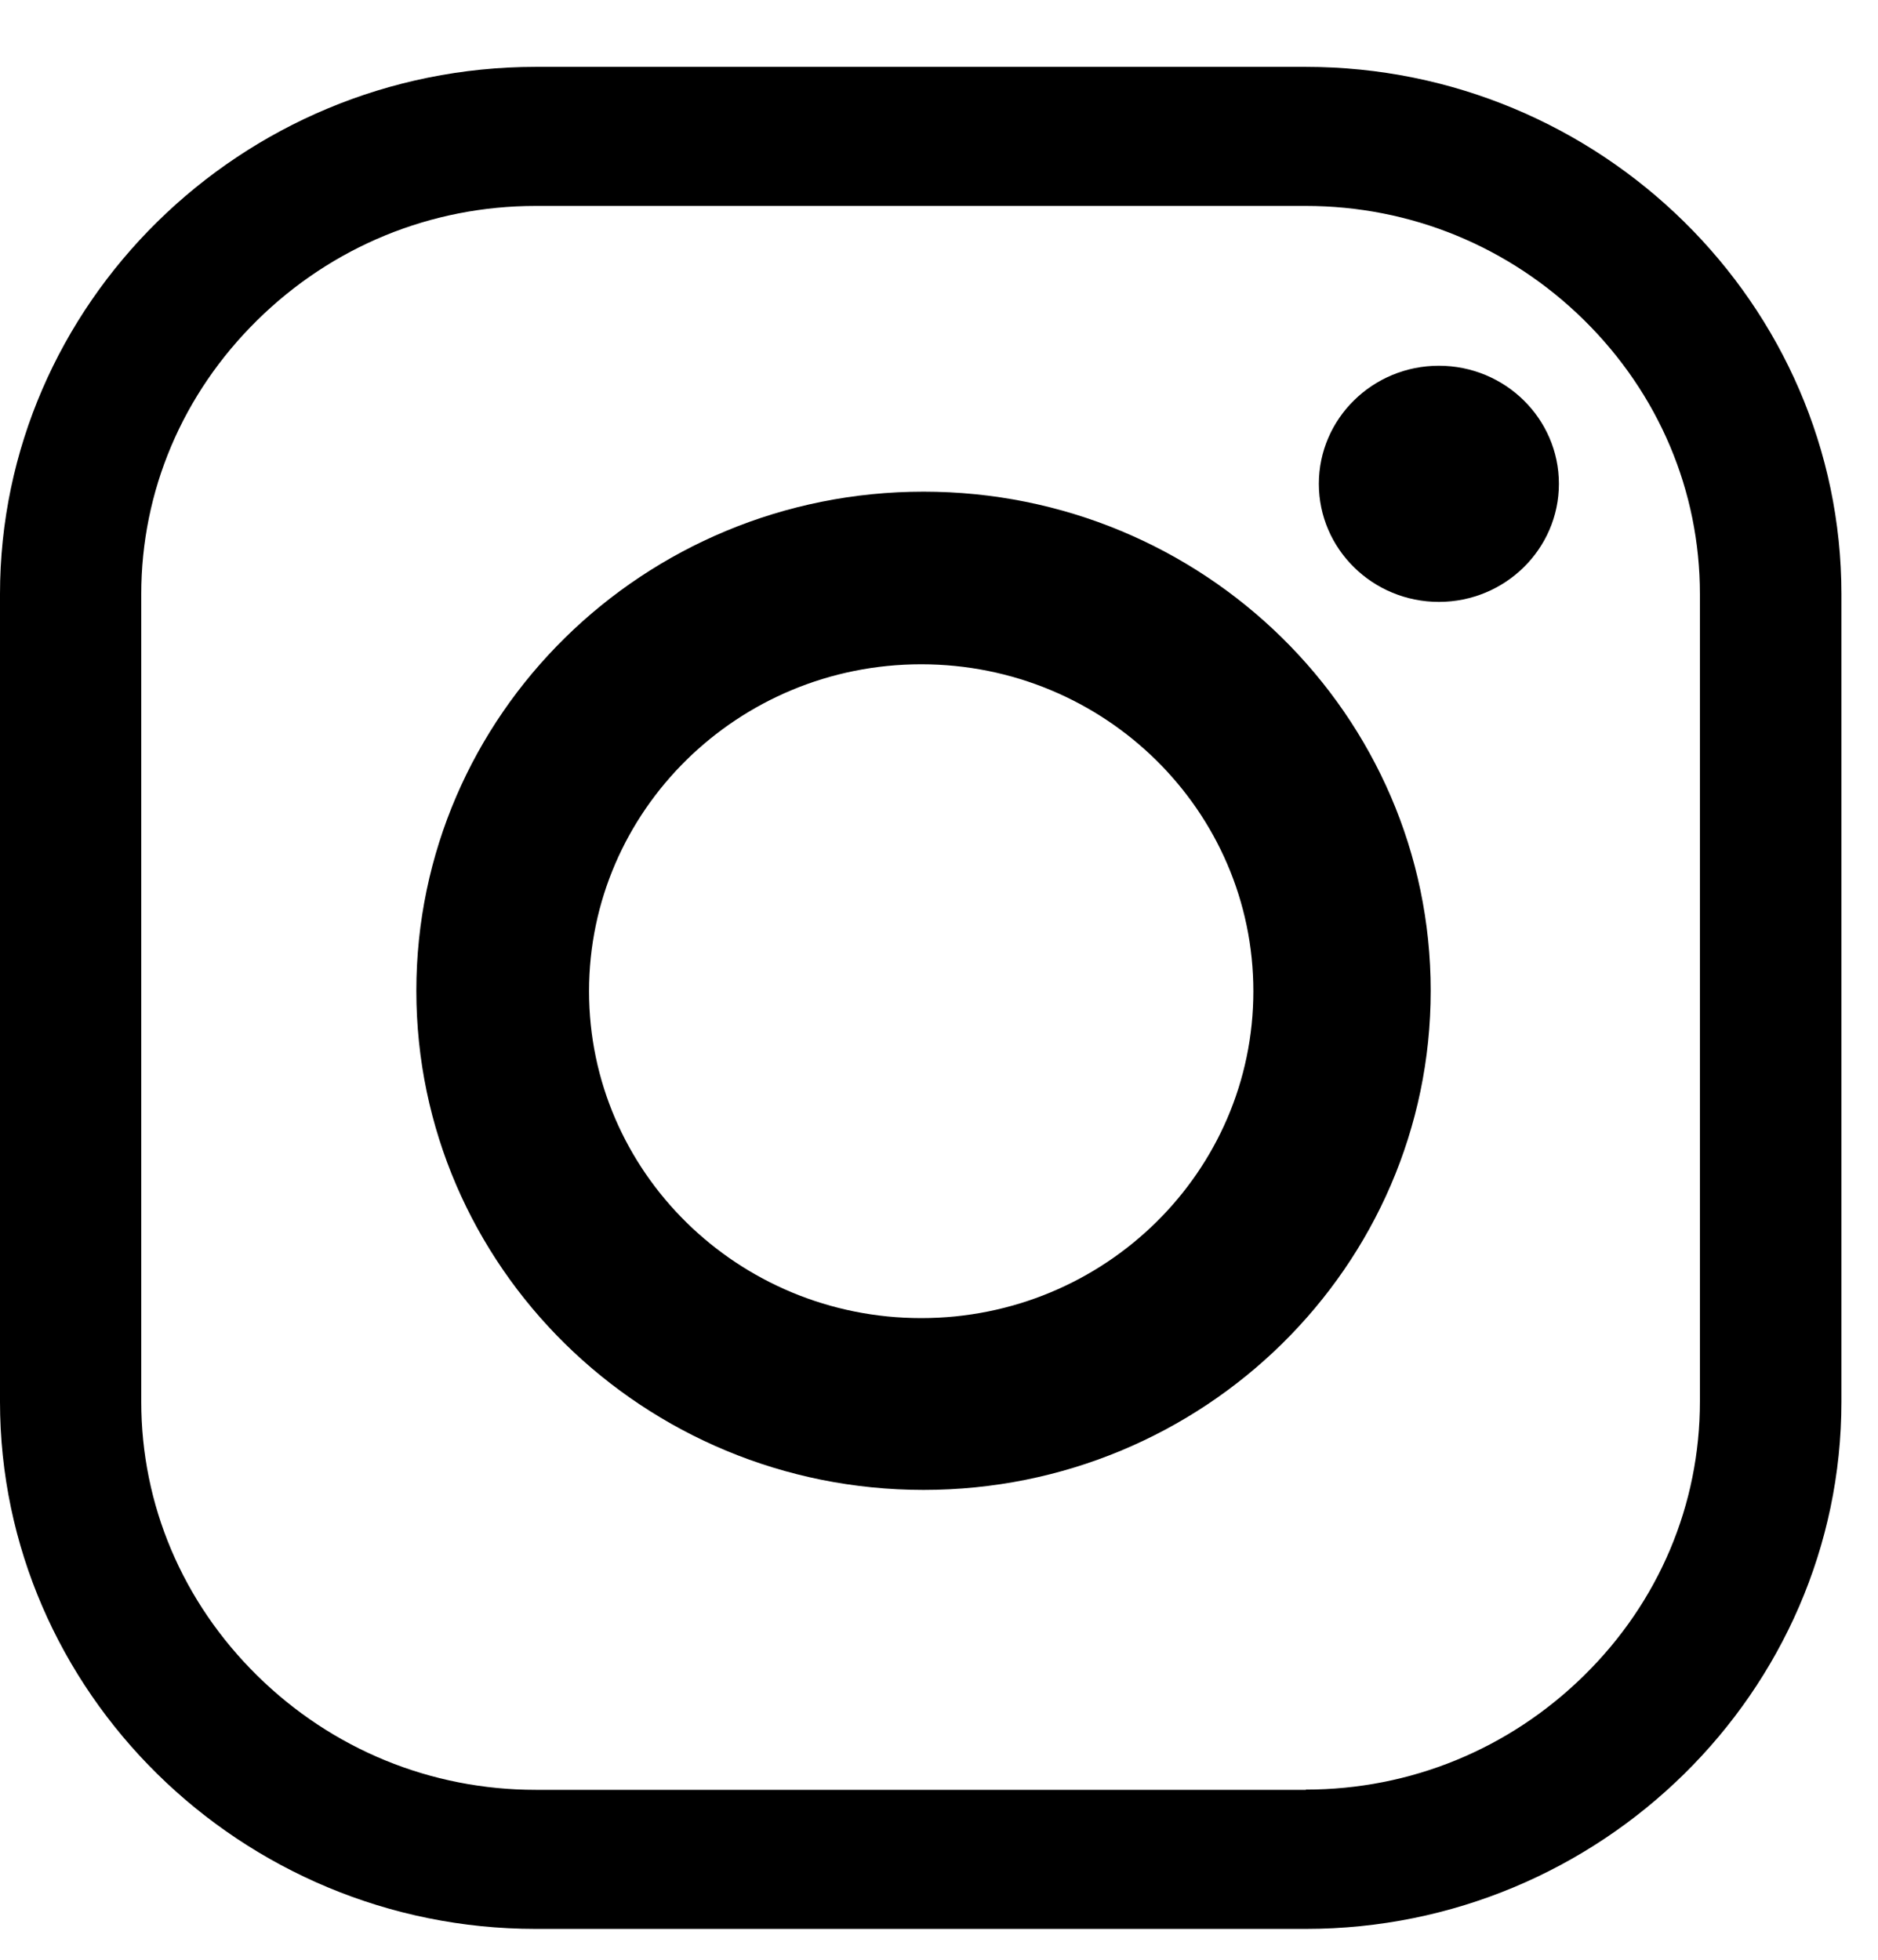 <svg width="23" height="24" viewBox="0 0 23 24" fill="none" xmlns="http://www.w3.org/2000/svg">
<path d="M15.992 23.622H6.561C2.951 23.622 0 20.715 0 17.166V7.276C0 3.723 2.954 0.819 6.561 0.819H15.992C19.602 0.819 22.552 3.726 22.552 7.276V17.166C22.552 20.718 19.599 23.622 15.992 23.622ZM15.992 21.916C17.275 21.916 18.484 21.42 19.401 20.518C20.318 19.616 20.819 18.426 20.819 17.163V7.276C20.819 6.013 20.315 4.823 19.401 3.921C18.484 3.018 17.275 2.522 15.992 2.522H6.561C5.277 2.522 4.068 3.018 3.151 3.921C2.235 4.823 1.73 6.013 1.73 7.276V17.166C1.73 18.429 2.235 19.619 3.151 20.521C4.068 21.423 5.277 21.919 6.561 21.919H15.992V21.916Z" fill="black"/>
<path d="M17.522 12.133C17.522 15.508 14.74 18.246 11.311 18.246C7.881 18.246 5.099 15.508 5.099 12.133C5.099 8.759 7.881 6.021 11.311 6.021C14.74 6.021 17.522 8.759 17.522 12.133ZM11.282 8.135C9.036 8.135 7.214 9.929 7.214 12.139C7.214 14.349 9.036 16.142 11.282 16.142C13.528 16.142 15.35 14.349 15.35 12.139C15.35 9.929 13.528 8.135 11.282 8.135Z" fill="black"/>
<path d="M19.092 5.925C19.092 6.723 18.433 7.371 17.622 7.371C16.811 7.371 16.152 6.723 16.152 5.925C16.152 5.127 16.811 4.479 17.622 4.479C18.433 4.479 19.092 5.127 19.092 5.925Z" fill="black"/>
</svg>
